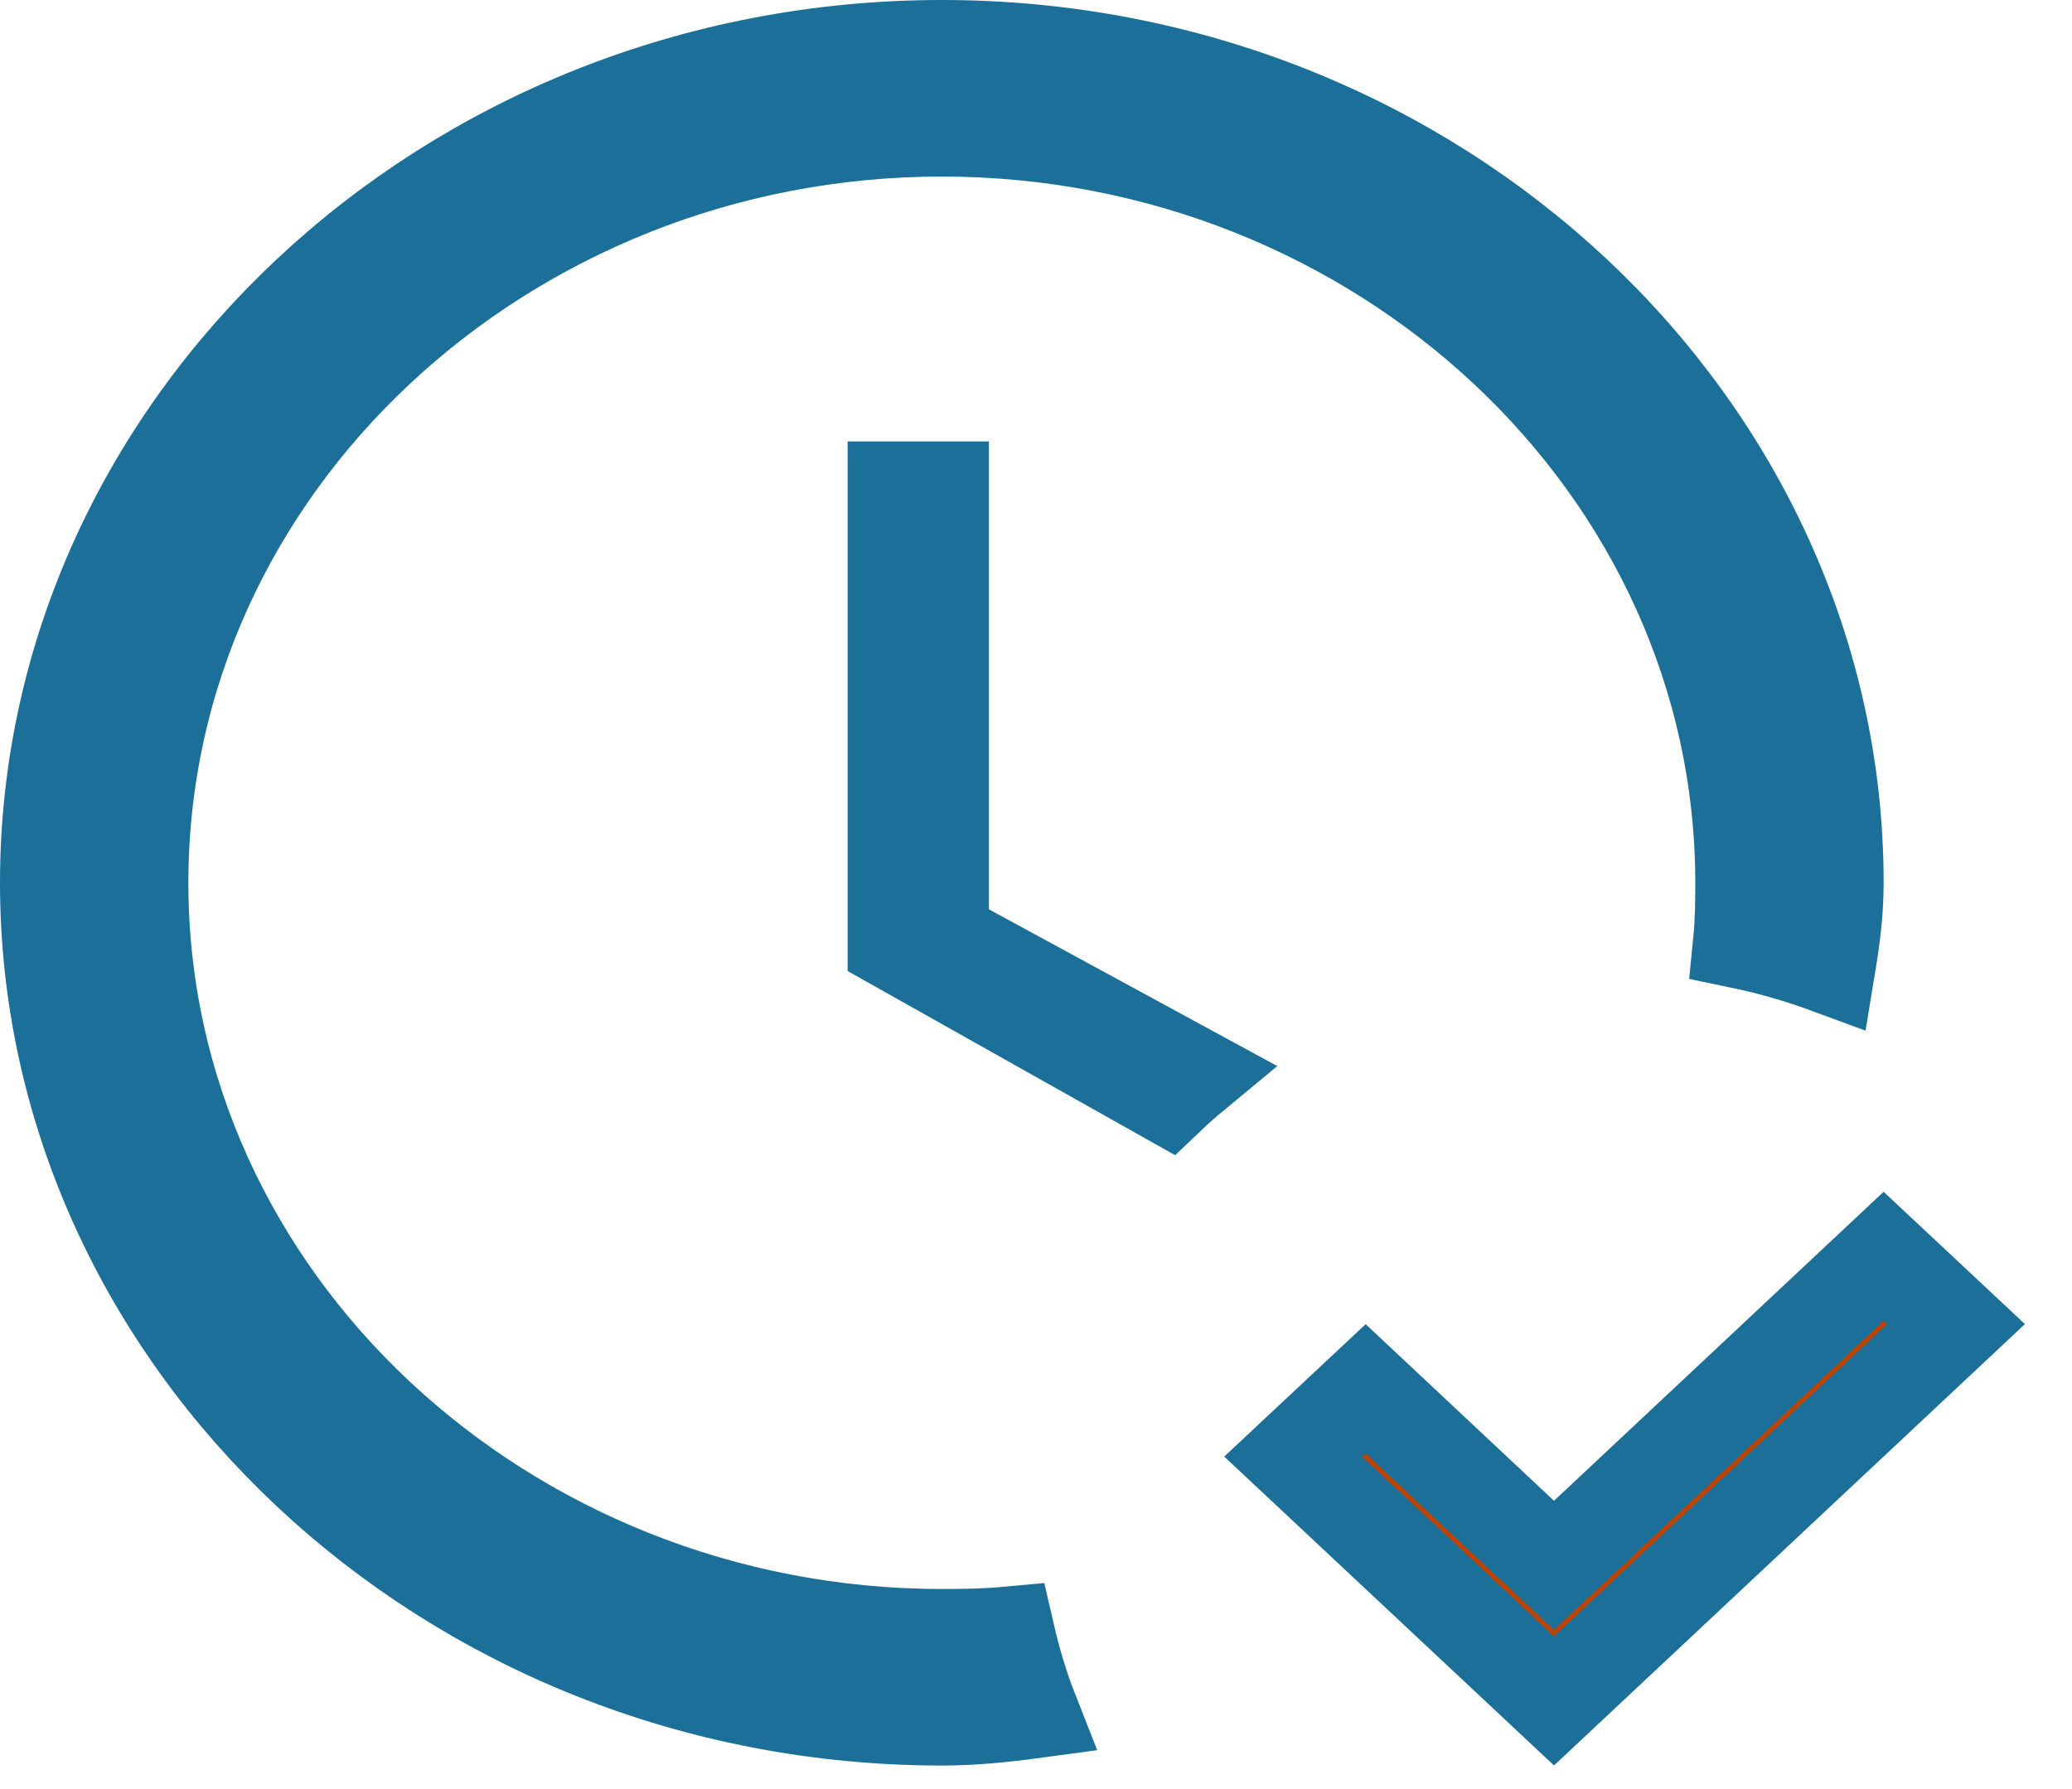 <svg width="22" height="19" viewBox="0 0 22 19" fill="none" xmlns="http://www.w3.org/2000/svg">
<path d="M10 0.5C15.255 0.5 19.5 4.525 19.5 9.375C19.5 9.687 19.463 9.964 19.413 10.267C19.112 10.156 18.804 10.066 18.477 9.998C18.498 9.785 18.5 9.585 18.5 9.375C18.5 4.944 14.645 1.375 10 1.375C5.355 1.375 1.5 4.944 1.5 9.375C1.5 13.806 5.355 17.375 10 17.375C10.239 17.375 10.46 17.372 10.699 17.35C10.764 17.632 10.847 17.913 10.951 18.177C10.641 18.219 10.319 18.25 10 18.25C4.745 18.25 0.5 14.225 0.5 9.375C0.5 4.525 4.745 0.5 10 0.5ZM20.769 14.062L16.5 18.064L13.73 15.469L14.5 14.748L16.158 16.303L16.5 16.623L16.842 16.303L20 13.342L20.769 14.062ZM10 5.188V9.953L10.261 10.096L12.674 11.408C12.581 11.485 12.489 11.566 12.4 11.651L9.5 10.02V5.188H10Z" fill="#BA4404" stroke="#1B6F99"/>
</svg>
